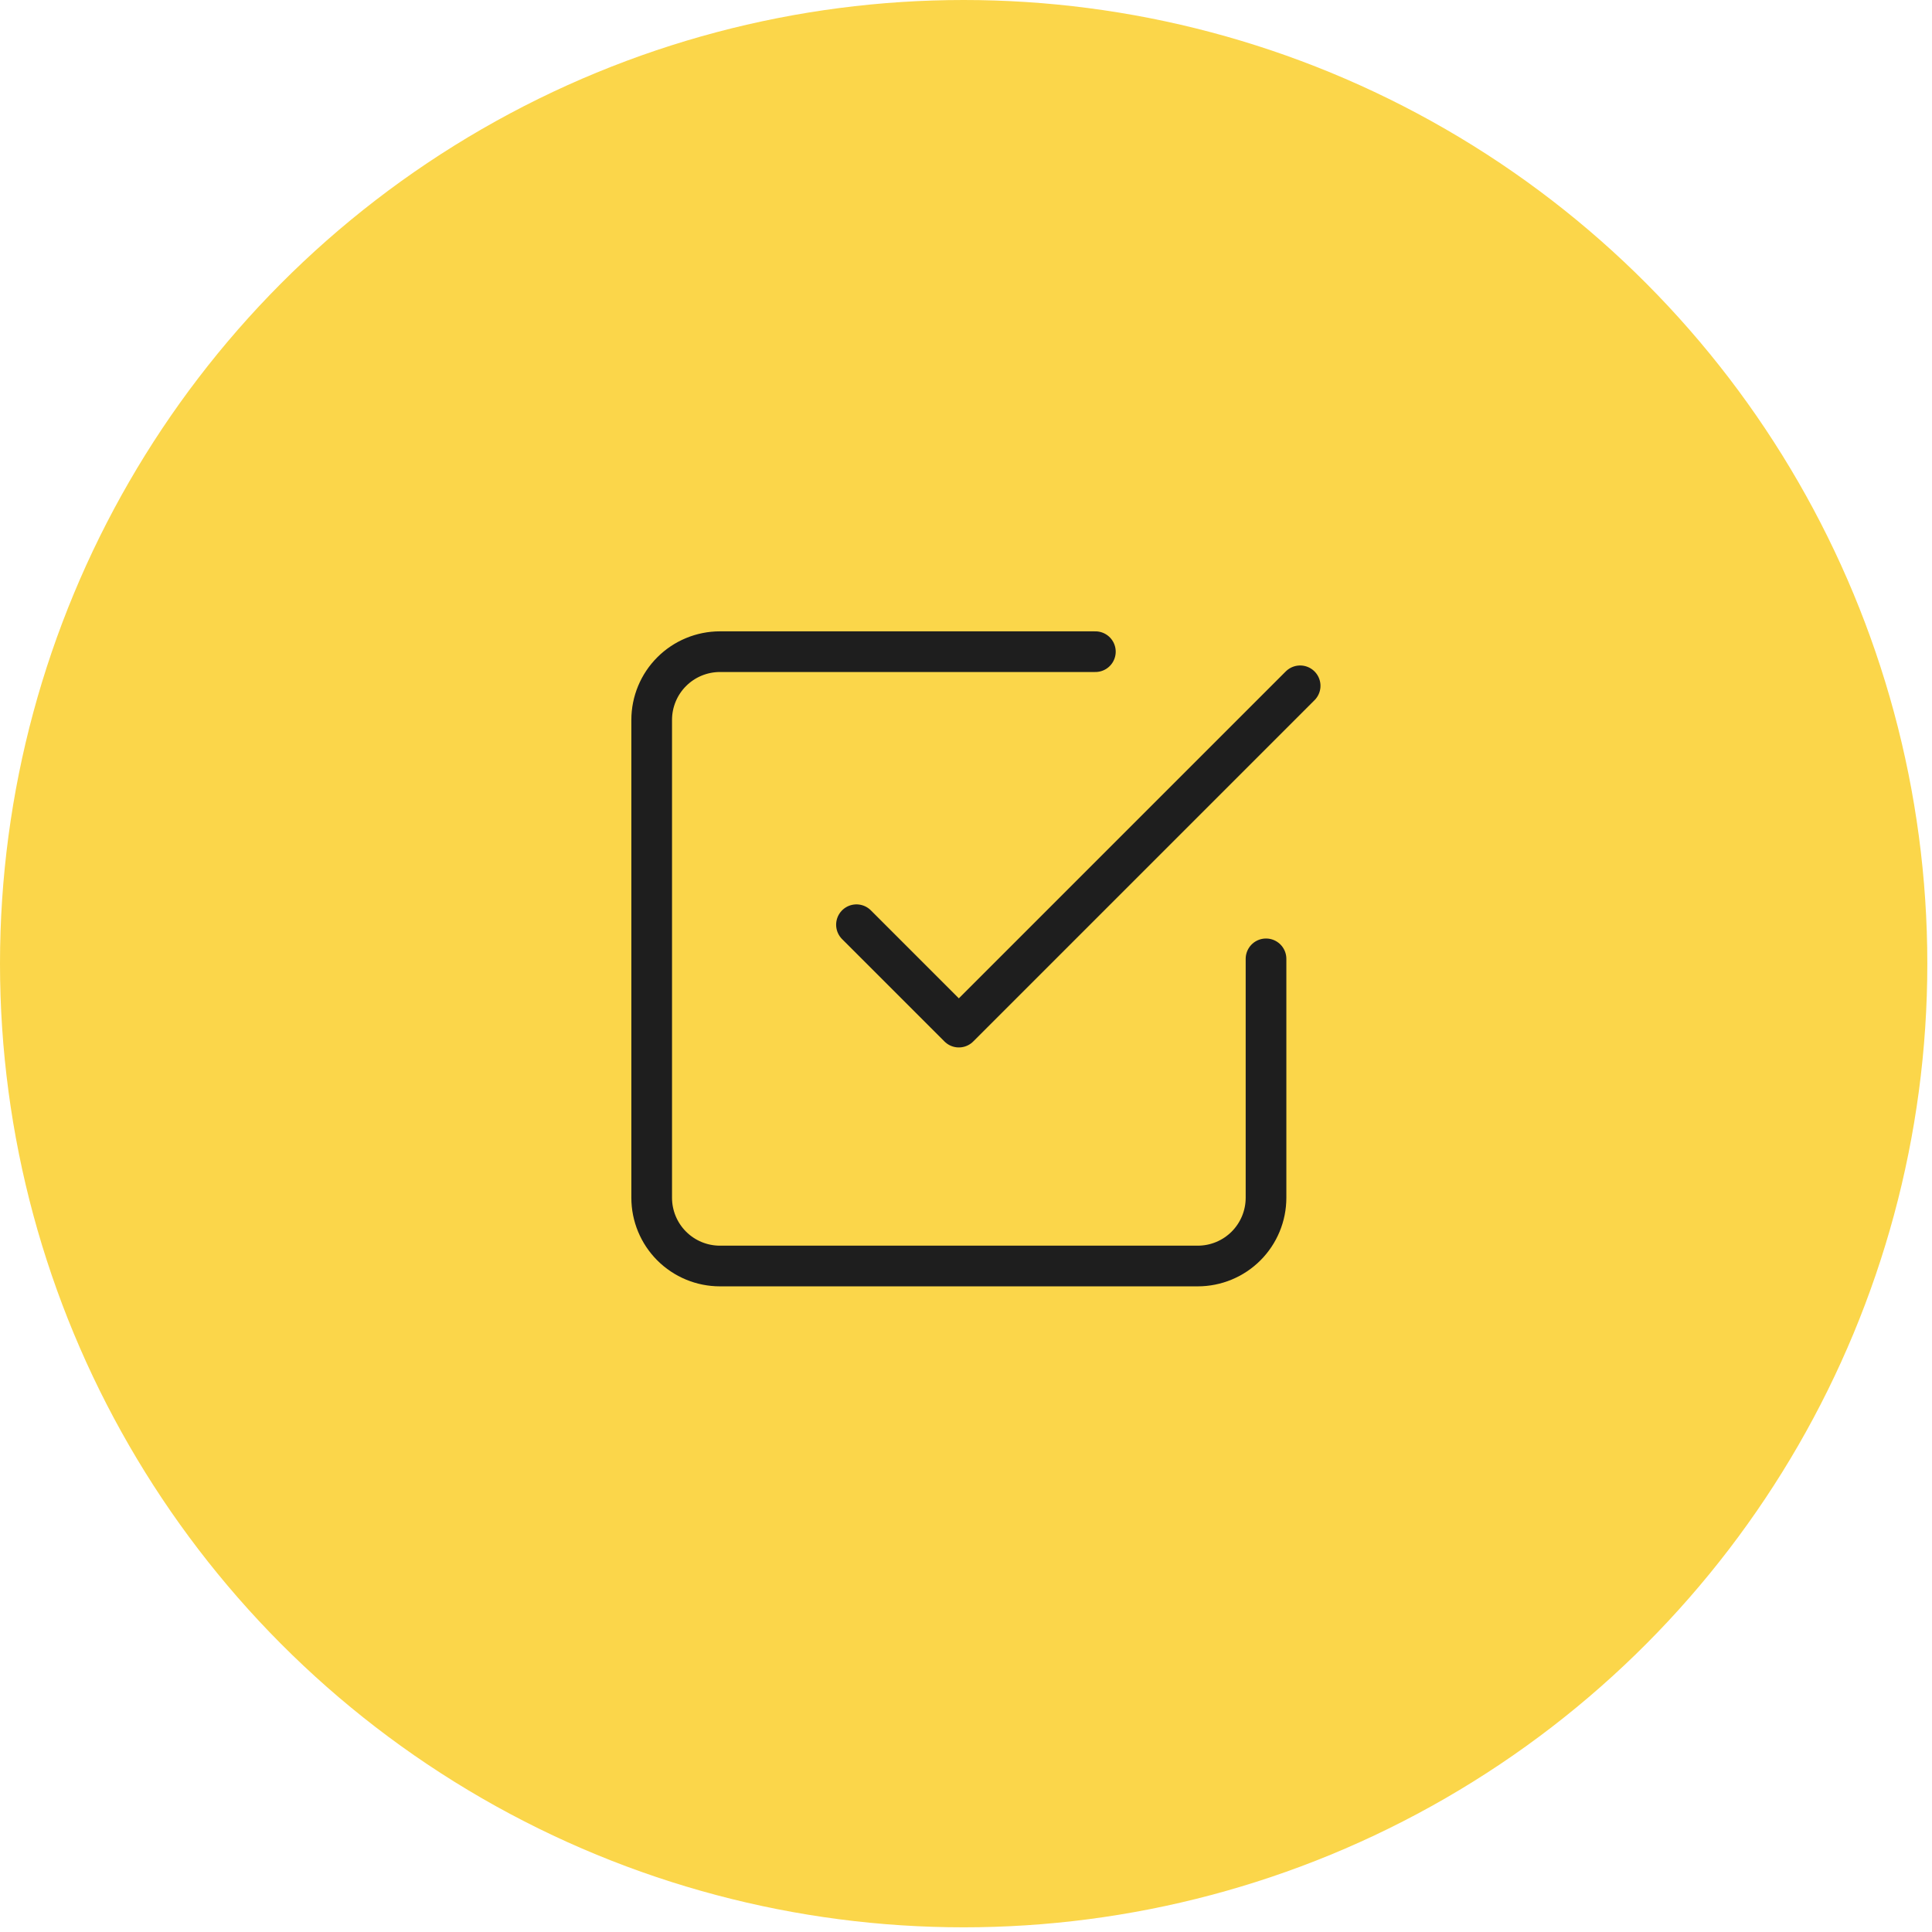 <svg xmlns="http://www.w3.org/2000/svg" width="190" height="190" viewBox="0 0 190 190" fill="none"><circle cx="94.77" cy="94.77" r="94.77" fill="#FBD64A"></circle><path d="M84.228 90.94L94.297 101.009L127.861 67.445M124.505 94.296V117.792C124.505 119.572 123.798 121.279 122.539 122.538C121.28 123.797 119.572 124.504 117.792 124.504H70.802C69.021 124.504 67.314 123.797 66.055 122.538C64.796 121.279 64.089 119.572 64.089 117.792V70.801C64.089 69.021 64.796 67.314 66.055 66.055C67.314 64.796 69.021 64.088 70.802 64.088H107.723" stroke="#1E1E1E" stroke-width="4" stroke-linecap="round" stroke-linejoin="round"></path></svg>